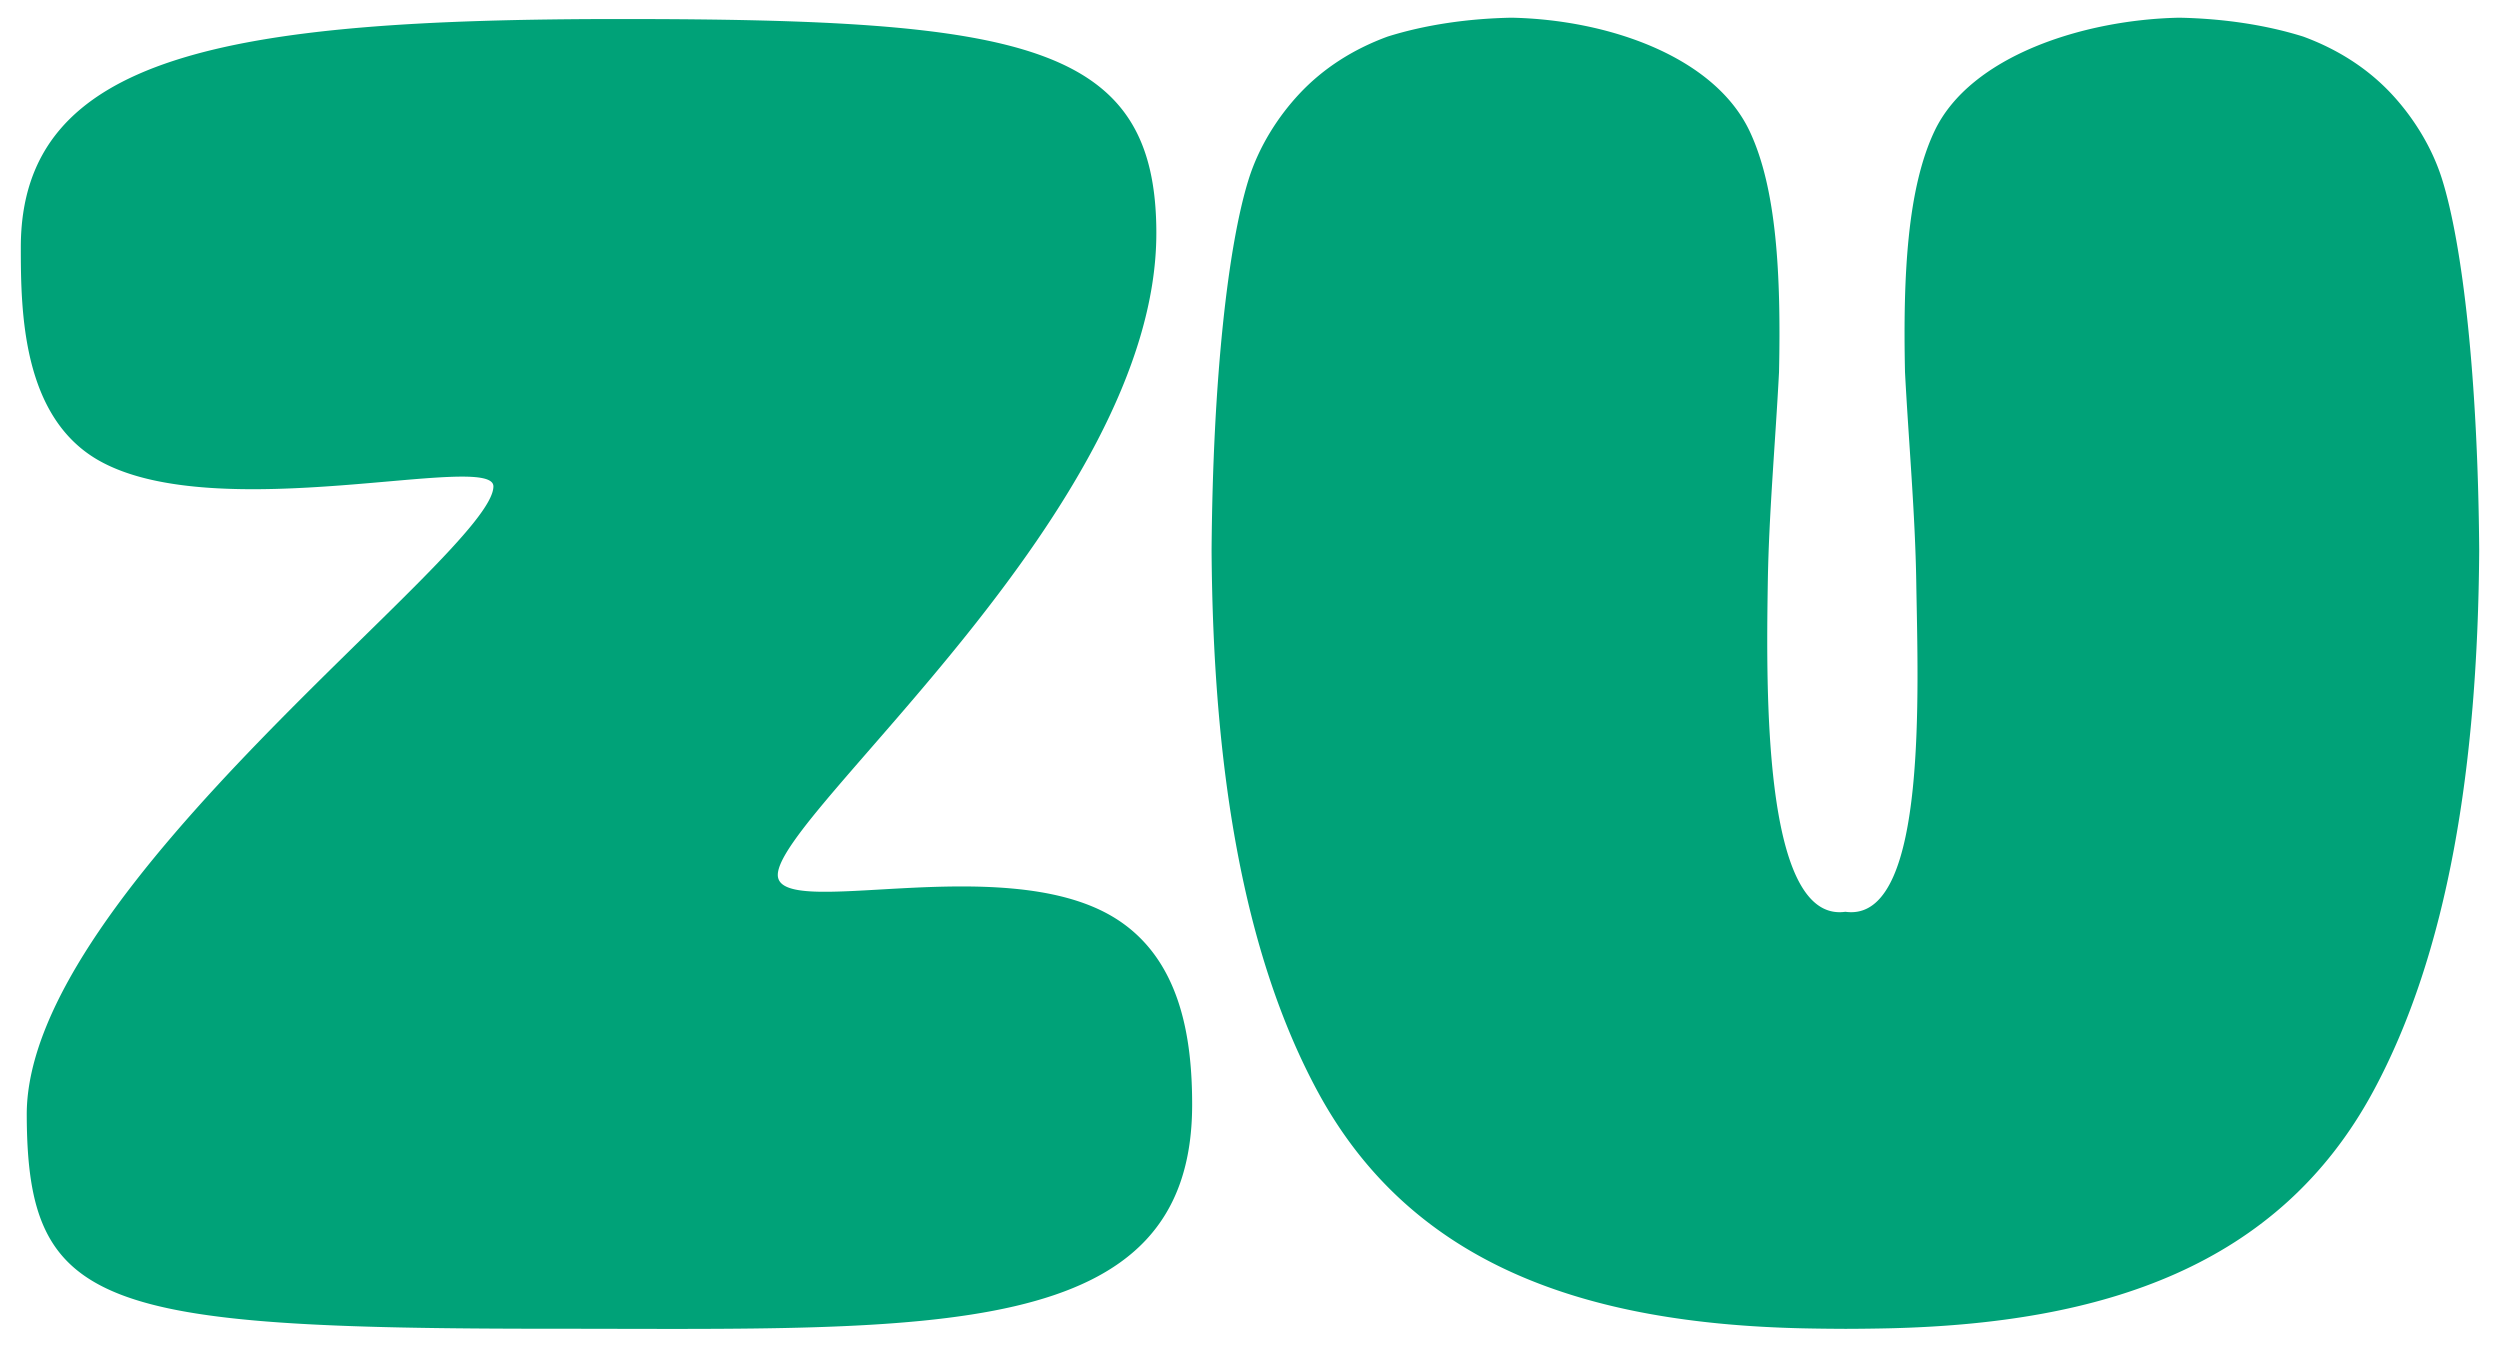 <svg xmlns="http://www.w3.org/2000/svg" class="svg-inline icon-logo-zu" viewBox="0 0 200.623 108.065"><g data-name="Layer" transform="translate(-131.495 -109.623)"><clipPath id="a"><path d="M0 330h466V0H0Z"/></clipPath><g fill="#00a278" clip-path="url(#a)"><path d="M321.934 197.22c6.04-11.176 8.403-26.162 8.515-43.418-.1-13.853-1.33-24.54-2.983-29.807-.834-2.656-2.38-5.041-4.056-6.838-1.915-2.05-4.317-3.581-7.087-4.6-3.028-.948-6.44-1.442-9.92-1.513h-.027c-7.682.153-16.781 3.077-19.636 9.095-2.18 4.597-2.535 11.535-2.37 19.35.29 5.538.819 11.396.904 16.864.136 8.637.887 26.614-5.29 26.472a3.481 3.481 0 0 1-.4-.032c-.13.017-.26.03-.396.032-6.178.142-5.963-17.835-5.828-26.472.086-5.468.614-11.326.9-16.863.168-7.816-.186-14.754-2.364-19.351-2.858-6.018-11.415-8.942-19.102-9.095h-.022c-3.484.07-6.897.565-9.921 1.514-2.772 1.018-5.171 2.549-7.087 4.599-1.68 1.797-3.226 4.182-4.06 6.838-1.651 5.268-2.88 15.954-2.98 29.805.109 17.256 2.474 32.243 8.515 43.42 7.584 14.024 21.629 18.604 38.876 18.999 1.08.023 2.188.038 3.32.04l.15.003.152-.002c1.132-.003 2.24-.018 3.322-.041 17.245-.395 31.29-4.975 38.875-19M224.29 128.337c0 22.091-30.377 46.563-30.377 51.495 0 3.704 17.849-1.953 26.818 3.321 5.537 3.256 6.433 9.793 6.433 15.114 0 19.14-20.852 17.987-51.093 17.987-36.67 0-42.383-1.649-42.43-17.158-.055-18.18 37.449-45.114 37.449-50.443 0-2.818-22.166 3.311-31.668-2.079-6.155-3.495-6.257-11.969-6.257-17.102 0-15.479 16.597-18.322 48.128-18.322 32.375 0 42.998 1.95 42.998 17.187"/></g></g></svg>